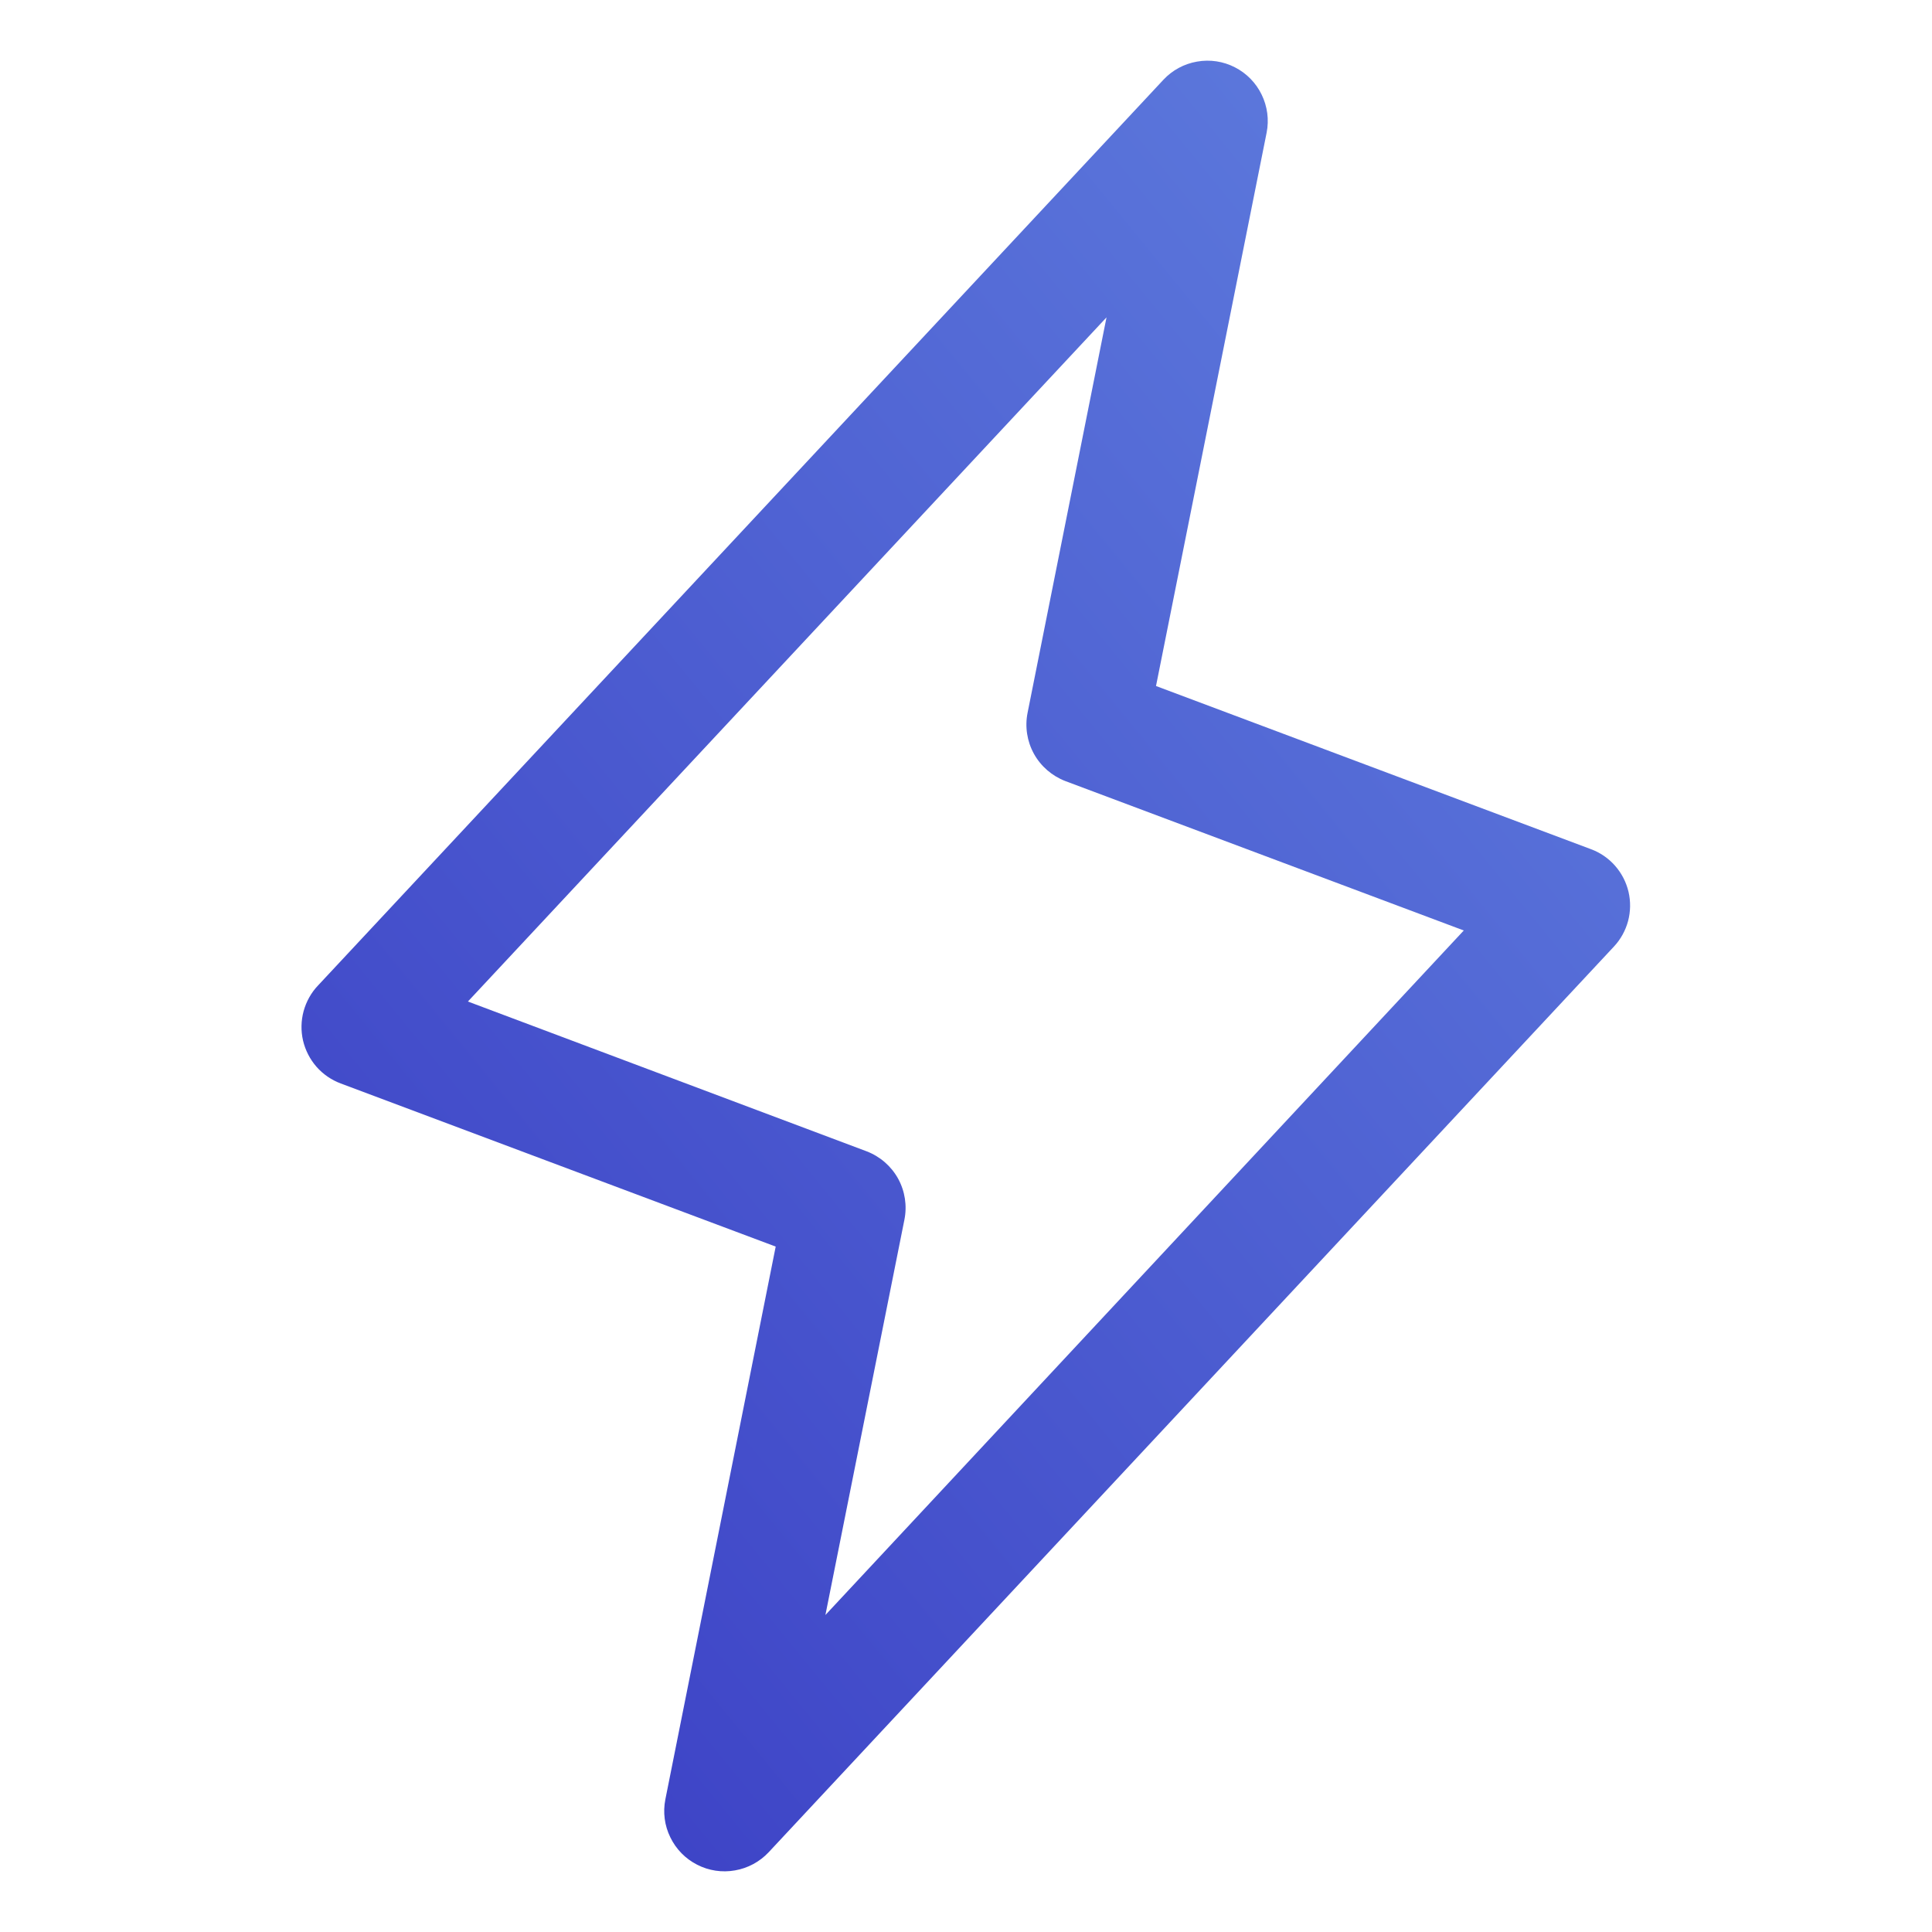 <svg xmlns="http://www.w3.org/2000/svg" width="26" height="26" viewBox="0 0 26 26" fill="none"><path d="M21.916 12.002C21.885 11.871 21.823 11.751 21.734 11.65C21.646 11.55 21.534 11.473 21.408 11.427L15.557 9.232L17.046 1.784C17.08 1.611 17.056 1.432 16.979 1.274C16.902 1.115 16.776 0.986 16.619 0.906C16.462 0.825 16.283 0.798 16.109 0.829C15.935 0.859 15.776 0.945 15.656 1.074L4.281 13.261C4.188 13.358 4.122 13.477 4.086 13.607C4.051 13.736 4.048 13.872 4.078 14.003C4.109 14.134 4.171 14.255 4.259 14.356C4.348 14.457 4.46 14.534 4.586 14.581L10.439 16.776L8.954 24.216C8.92 24.389 8.943 24.568 9.021 24.726C9.098 24.885 9.224 25.014 9.381 25.094C9.538 25.175 9.717 25.202 9.891 25.171C10.065 25.141 10.224 25.055 10.344 24.927L21.719 12.739C21.81 12.642 21.875 12.524 21.91 12.395C21.944 12.266 21.946 12.131 21.916 12.002ZM11.108 21.734L12.171 16.415C12.209 16.226 12.179 16.03 12.086 15.861C11.993 15.693 11.843 15.563 11.663 15.494L6.297 13.478L14.891 4.271L13.829 9.591C13.791 9.779 13.821 9.975 13.914 10.144C14.007 10.312 14.157 10.442 14.336 10.511L19.699 12.522L11.108 21.734Z" fill="url(#paint0_linear_608_27702)"></path><defs><linearGradient id="paint0_linear_608_27702" x1="23.164" y1="-2.889" x2="-5.255" y2="20.355" gradientUnits="userSpaceOnUse"><stop stop-color="#6588E2"></stop><stop offset="1" stop-color="#3331BF"></stop></linearGradient></defs></svg>